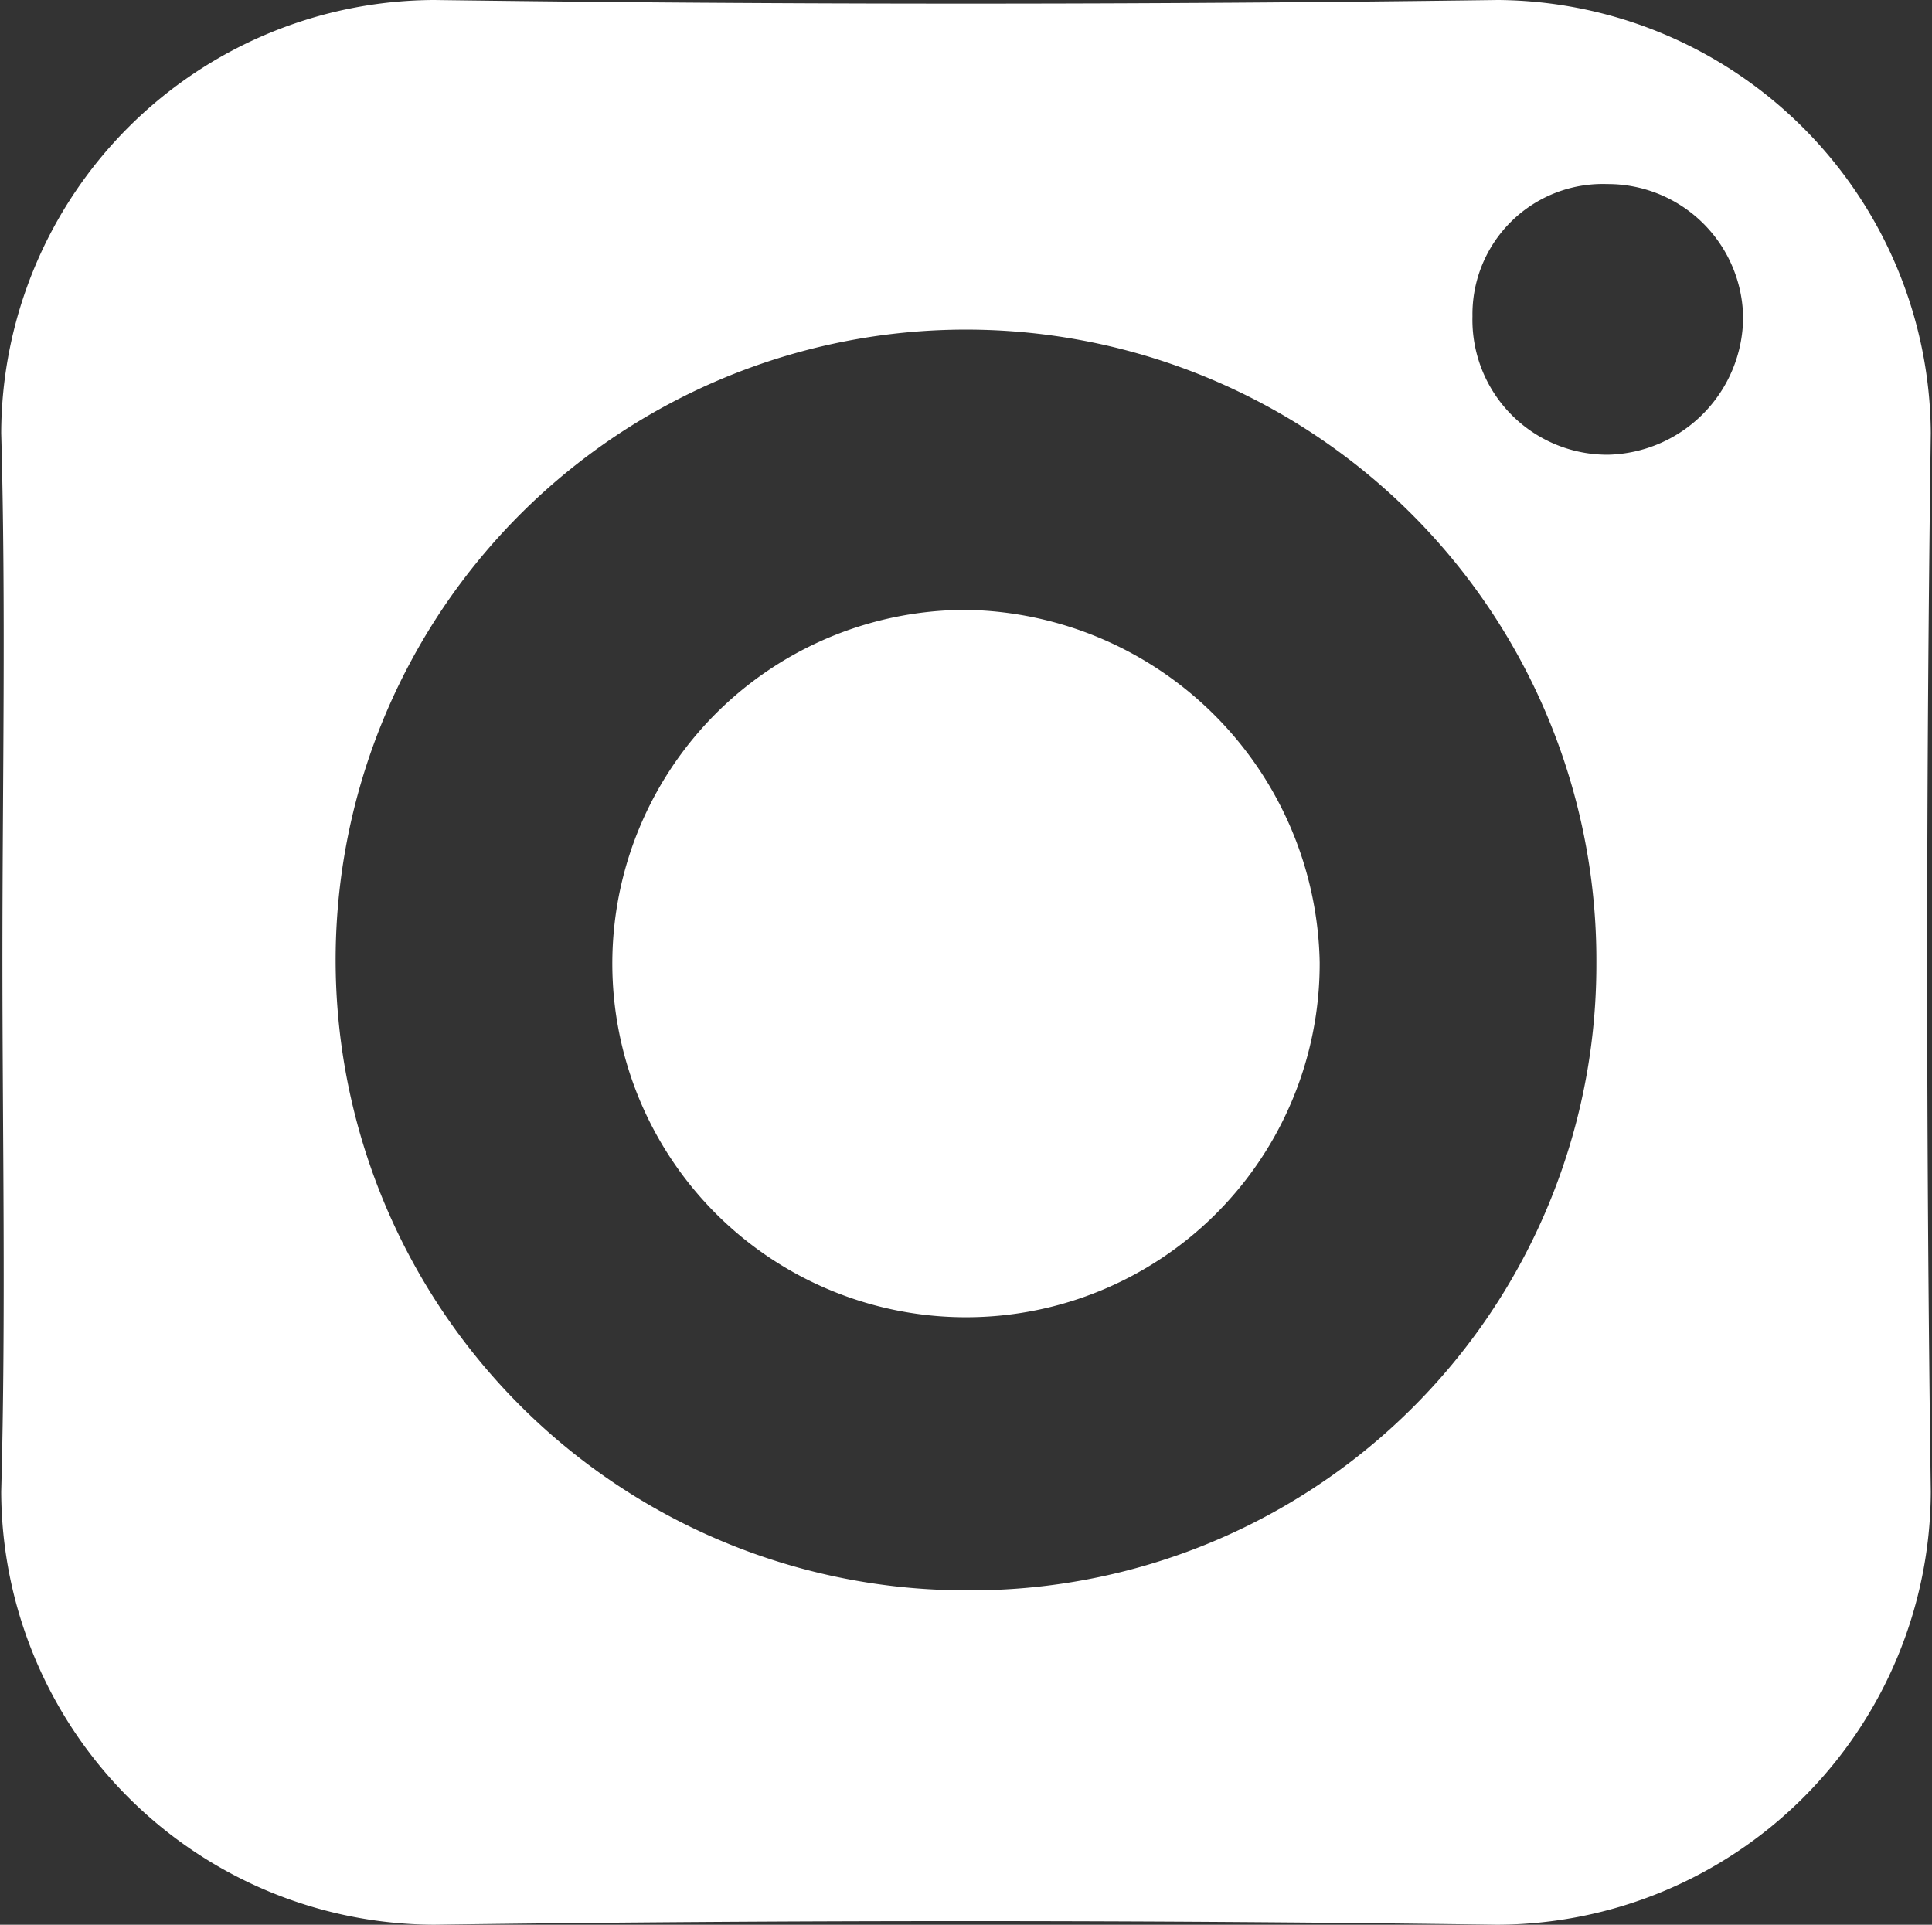 <svg xmlns="http://www.w3.org/2000/svg" width="16.06" height="16" viewBox="0 0 16.06 16">
  <rect x="0" y="0" width="16.06" height="16" fill="#333333" stroke="none"/>
  <defs>
    <style>
      .cls-1 {
        fill: #fff;
        fill-rule: evenodd;
      }
    </style>
  </defs>
  <path id="形状_535" data-name="形状 535" class="cls-1" d="M1031.99,5156.96c0-1.45.03-2.91-.01-4.36a3.611,3.611,0,0,1,3.6-3.6c2.95,0.04,5.89.04,8.84,0a3.624,3.624,0,0,1,3.6,3.6c-0.04,2.93-.04,5.87,0,8.8a3.613,3.613,0,0,1-3.61,3.6q-4.41-.06-8.83,0a3.611,3.611,0,0,1-3.6-3.6C1032.02,5159.92,1031.99,5158.44,1031.99,5156.96Zm13.25,0.05a5.24,5.24,0,1,0-5.25,5.21A5.2,5.2,0,0,0,1045.24,5157.01Zm0.09-6.48a1.083,1.083,0,0,0-1.12,1.1,1.121,1.121,0,0,0,1.13,1.15,1.149,1.149,0,0,0,1.12-1.14A1.125,1.125,0,0,0,1045.33,5150.53Zm-2.39,6.47a2.94,2.94,0,1,1-2.93-2.93A2.987,2.987,0,0,1,1042.94,5157Z" transform="translate(-1031.97 -5149)"/>
</svg>

